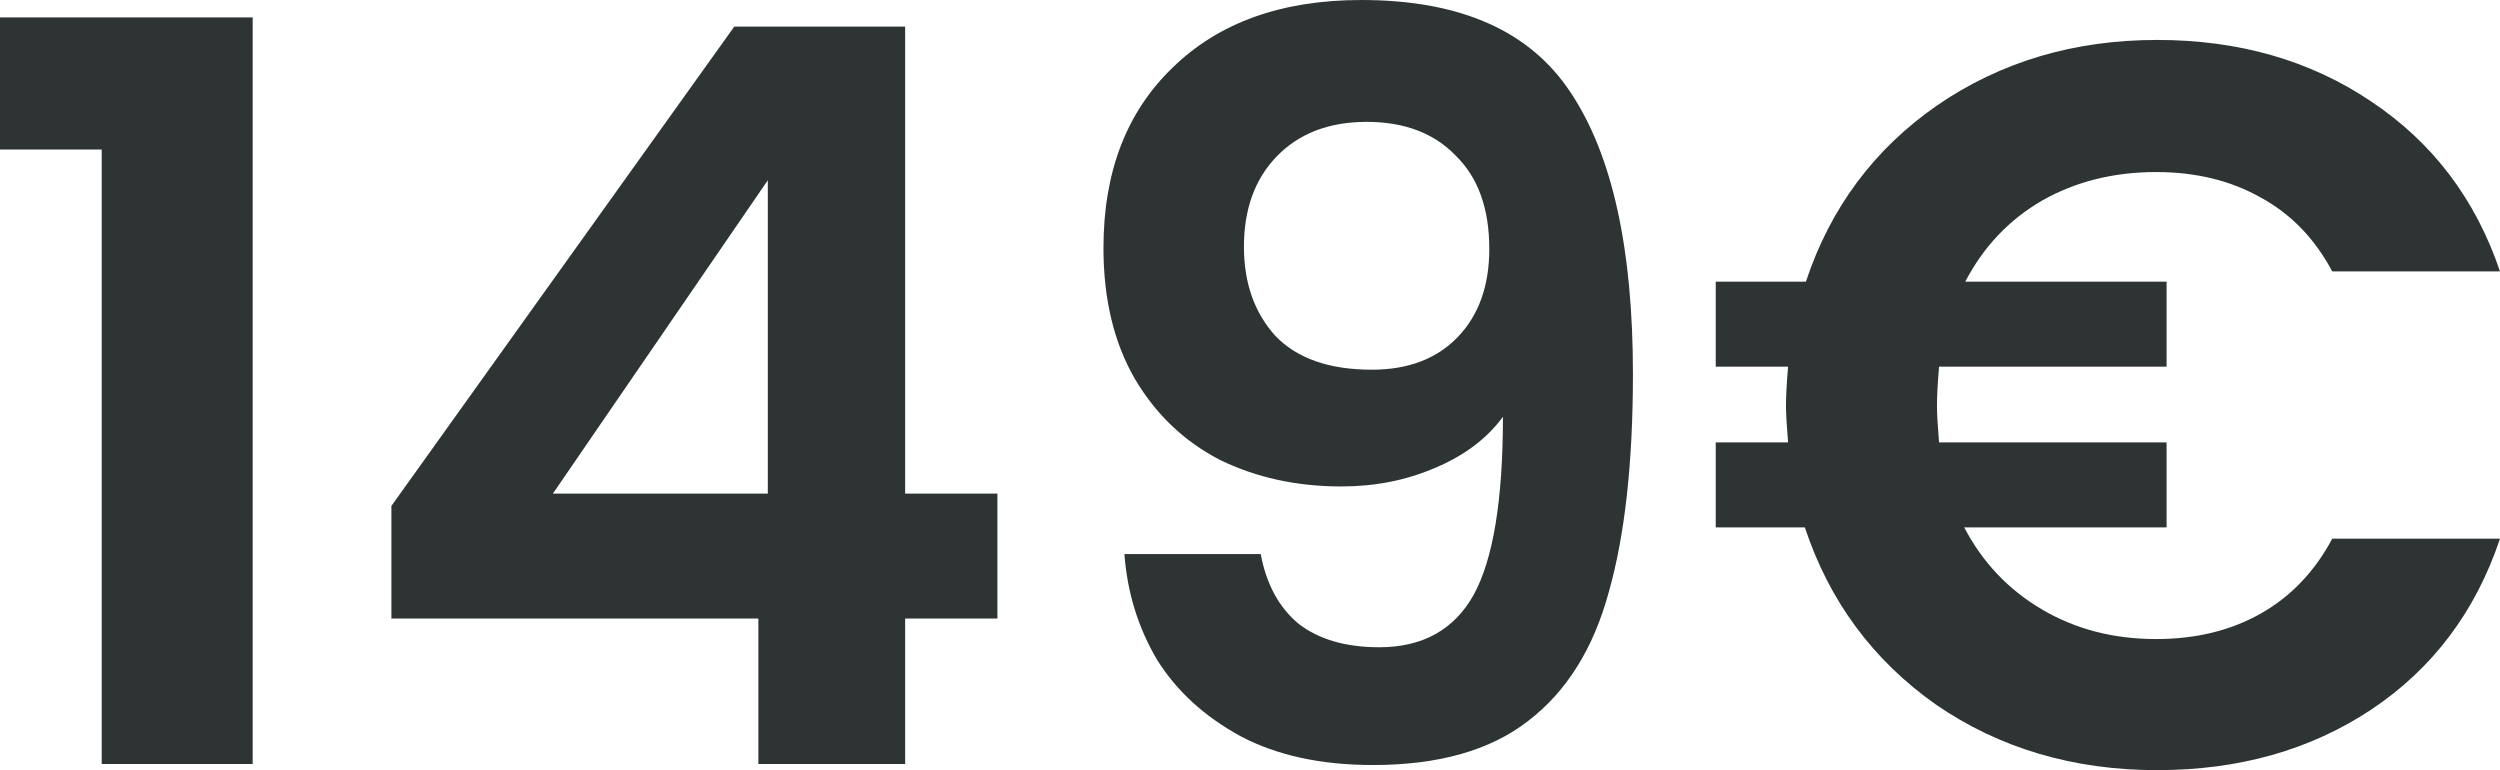 <svg width="211" height="65" viewBox="0 0 211 65" fill="none" xmlns="http://www.w3.org/2000/svg">
<path d="M0 12.62V1.469H21.326V64.481H8.584V12.62H0Z" fill="#2E3434"/>
<path d="M33.034 52.207V42.7L61.971 2.247H76.395V41.662H84.182V52.207H76.395V64.481H64.006V52.207H33.034ZM64.803 15.213L46.662 41.662H64.803V15.213Z" fill="#2E3434"/>
<path d="M106.405 46.762C106.877 49.297 107.939 51.257 109.591 52.64C111.302 53.965 113.573 54.628 116.405 54.628C120.062 54.628 122.717 53.158 124.369 50.219C126.021 47.223 126.847 42.21 126.847 35.179C125.49 37.023 123.573 38.464 121.095 39.501C118.676 40.539 116.051 41.057 113.219 41.057C109.444 41.057 106.022 40.308 102.954 38.81C99.945 37.254 97.556 34.978 95.786 31.981C94.016 28.927 93.132 25.239 93.132 20.918C93.132 14.521 95.078 9.45 98.972 5.705C102.866 1.902 108.175 0 114.9 0C123.278 0 129.177 2.622 132.599 7.866C136.079 13.11 137.82 21.004 137.82 31.549C137.82 39.04 137.141 45.177 135.784 49.96C134.487 54.743 132.215 58.373 128.971 60.851C125.785 63.329 121.419 64.568 115.874 64.568C111.508 64.568 107.792 63.761 104.724 62.148C101.656 60.477 99.296 58.316 97.645 55.665C96.052 52.957 95.137 49.989 94.901 46.762H106.405ZM115.785 31.203C118.853 31.203 121.272 30.282 123.042 28.438C124.812 26.593 125.696 24.116 125.696 21.004C125.696 17.604 124.753 14.982 122.865 13.138C121.036 11.237 118.529 10.286 115.343 10.286C112.157 10.286 109.62 11.265 107.733 13.225C105.904 15.126 104.989 17.662 104.989 20.831C104.989 23.885 105.874 26.392 107.644 28.351C109.473 30.253 112.187 31.203 115.785 31.203Z" fill="#2E3434"/>
<path d="M181.975 53.936C185.338 53.936 188.287 53.216 190.824 51.775C193.361 50.335 195.367 48.231 196.841 45.465H211C208.935 51.631 205.307 56.443 200.116 59.9C194.983 63.3 188.966 65 182.063 65C174.984 65 168.76 63.156 163.392 59.468C158.082 55.722 154.395 50.738 152.33 44.515H144.808V37.34H150.914C150.796 35.957 150.737 34.92 150.737 34.229C150.737 33.422 150.796 32.327 150.914 30.944H144.808V23.77H152.419C154.484 17.547 158.171 12.591 163.48 8.903C168.849 5.215 175.043 3.371 182.063 3.371C188.966 3.371 194.983 5.1 200.116 8.557C205.307 12.015 208.935 16.797 211 22.906H196.841C195.367 20.14 193.361 18.065 190.824 16.682C188.287 15.242 185.338 14.521 181.975 14.521C178.376 14.521 175.161 15.328 172.329 16.942C169.557 18.555 167.403 20.831 165.869 23.77H182.86V30.944H163.657C163.539 32.327 163.48 33.422 163.48 34.229C163.48 34.92 163.539 35.957 163.657 37.34H182.86V44.515H165.781C167.315 47.453 169.498 49.758 172.329 51.429C175.161 53.101 178.376 53.936 181.975 53.936Z" fill="#2E3434"/>
</svg>
